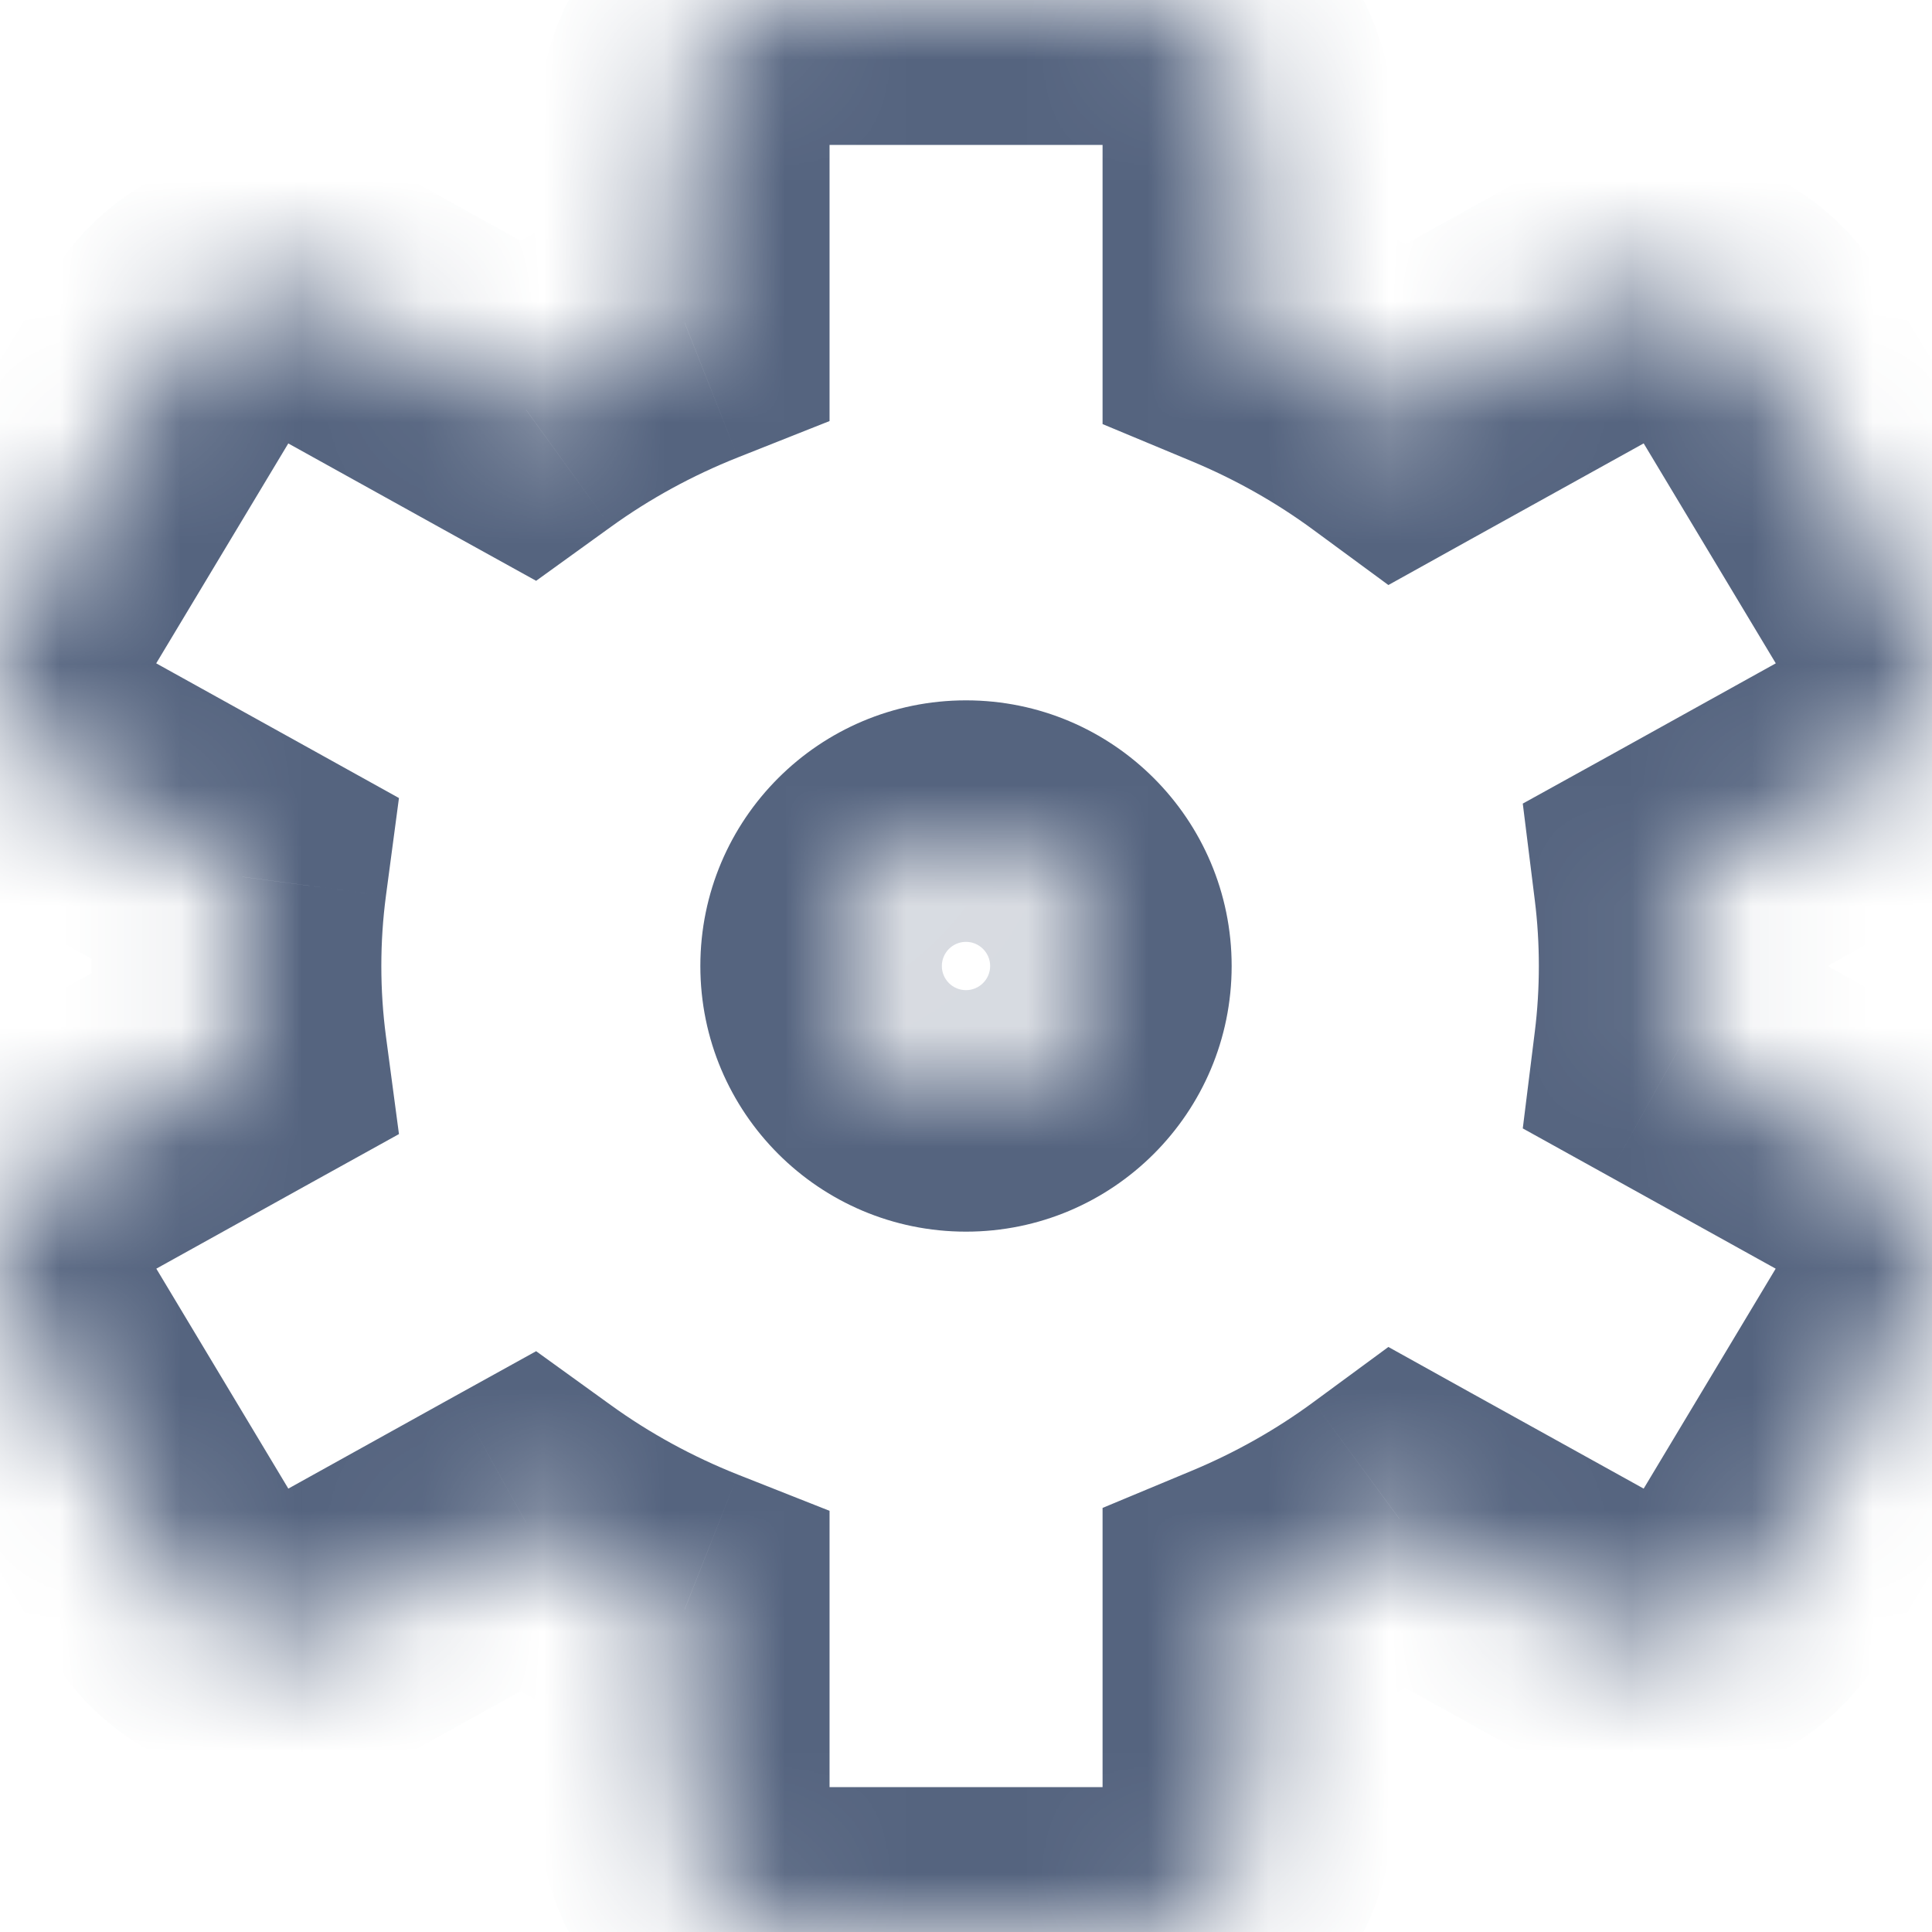 <svg width="16" height="16" viewBox="0 0 16 16" fill="none" xmlns="http://www.w3.org/2000/svg">
<mask id="path-1-inside-1_1234_139" fill="white">
<path fill-rule="evenodd" clip-rule="evenodd" d="M5.67 1C5.67 0.448 6.117 0 6.67 0H9.331C9.883 0 10.331 0.448 10.331 1V2.712C10.782 2.9 11.204 3.139 11.589 3.422L13.169 2.545C13.652 2.277 14.274 2.444 14.559 2.917L15.859 5.083C16.144 5.556 15.983 6.157 15.5 6.425L13.902 7.312C13.93 7.537 13.944 7.767 13.944 8C13.944 8.233 13.93 8.463 13.902 8.688L15.499 9.575C15.982 9.843 16.143 10.444 15.859 10.917L14.558 13.083C14.274 13.556 13.652 13.723 13.169 13.455L11.589 12.578C11.204 12.861 10.782 13.1 10.331 13.288V15C10.331 15.552 9.883 16 9.331 16H6.67C6.117 16 5.67 15.552 5.67 15V13.328C5.198 13.142 4.757 12.899 4.356 12.609L2.831 13.455C2.348 13.723 1.726 13.556 1.442 13.083L0.141 10.917C-0.143 10.444 0.018 9.843 0.5 9.575L2.006 8.739C1.974 8.497 1.958 8.25 1.958 8C1.958 7.75 1.974 7.503 2.006 7.261L0.5 6.425C0.017 6.157 -0.144 5.556 0.141 5.083L1.441 2.917C1.726 2.444 2.348 2.277 2.831 2.545L4.355 3.391C4.757 3.101 5.198 2.858 5.67 2.672V1ZM8 9C8.552 9 9 8.552 9 8C9 7.448 8.552 7 8 7C7.447 7 7 7.448 7 8C7 8.552 7.447 9 8 9Z"/>
</mask>
<path d="M10.331 2.712H9.131V3.512L9.87 3.82L10.331 2.712ZM11.589 3.422L10.878 4.389L11.498 4.845L12.171 4.471L11.589 3.422ZM13.169 2.545L13.751 3.595L13.169 2.545ZM14.559 2.917L15.587 2.299L15.587 2.299L14.559 2.917ZM15.859 5.083L14.831 5.701L14.831 5.701L15.859 5.083ZM15.5 6.425L14.918 5.376L14.918 5.376L15.5 6.425ZM13.902 7.312L13.32 6.263L12.611 6.655L12.711 7.459L13.902 7.312ZM13.902 8.688L12.711 8.541L12.611 9.345L13.32 9.738L13.902 8.688ZM15.499 9.575L14.917 10.624H14.917L15.499 9.575ZM15.859 10.917L16.888 11.535L16.888 11.535L15.859 10.917ZM14.558 13.083L13.53 12.465V12.465L14.558 13.083ZM13.169 13.455L13.751 12.405L13.751 12.405L13.169 13.455ZM11.589 12.578L12.171 11.529L11.498 11.155L10.878 11.611L11.589 12.578ZM10.331 13.288L9.87 12.18L9.131 12.488V13.288H10.331ZM5.67 13.328H6.87V12.512L6.111 12.212L5.67 13.328ZM4.356 12.609L5.058 11.636L4.44 11.19L3.773 11.559L4.356 12.609ZM2.831 13.455L3.413 14.504L3.413 14.504L2.831 13.455ZM1.442 13.083L0.413 13.701H0.413L1.442 13.083ZM0.141 10.917L1.17 10.299H1.17L0.141 10.917ZM0.5 9.575L-0.082 8.526H-0.082L0.5 9.575ZM2.006 8.739L2.589 9.788L3.304 9.392L3.196 8.581L2.006 8.739ZM2.006 7.261L3.196 7.42L3.304 6.609L2.589 6.212L2.006 7.261ZM0.5 6.425L-0.082 7.474H-0.082L0.5 6.425ZM0.141 5.083L1.169 5.701H1.169L0.141 5.083ZM1.441 2.917L0.413 2.299L0.413 2.299L1.441 2.917ZM2.831 2.545L3.413 1.496L3.413 1.496L2.831 2.545ZM4.355 3.391L3.773 4.441L4.44 4.81L5.058 4.364L4.355 3.391ZM5.67 2.672L6.111 3.788L6.87 3.487V2.672H5.67ZM6.67 -1.2C5.455 -1.2 4.47 -0.215 4.47 1H6.87C6.87 1.11 6.78 1.2 6.67 1.2V-1.2ZM9.331 -1.2H6.67V1.2H9.331V-1.2ZM11.531 1C11.531 -0.215 10.546 -1.2 9.331 -1.2V1.2C9.221 1.2 9.131 1.11 9.131 1H11.531ZM11.531 2.712V1H9.131V2.712H11.531ZM12.3 2.455C11.838 2.116 11.332 1.829 10.792 1.604L9.87 3.82C10.232 3.971 10.57 4.162 10.878 4.389L12.3 2.455ZM12.587 1.496L11.007 2.373L12.171 4.471L13.751 3.595L12.587 1.496ZM15.587 2.299C14.97 1.272 13.635 0.914 12.587 1.496L13.751 3.595C13.705 3.62 13.659 3.621 13.628 3.612C13.597 3.604 13.557 3.581 13.53 3.535L15.587 2.299ZM16.888 4.465L15.587 2.299L13.53 3.535L14.831 5.701L16.888 4.465ZM16.082 7.474C17.159 6.877 17.522 5.52 16.888 4.465L14.831 5.701C14.802 5.653 14.791 5.585 14.808 5.521C14.826 5.456 14.869 5.403 14.918 5.376L16.082 7.474ZM14.484 8.361L16.082 7.474L14.918 5.376L13.32 6.263L14.484 8.361ZM15.144 8C15.144 7.718 15.127 7.439 15.093 7.164L12.711 7.459C12.733 7.636 12.744 7.817 12.744 8H15.144ZM15.093 8.836C15.127 8.561 15.144 8.282 15.144 8H12.744C12.744 8.183 12.733 8.364 12.711 8.541L15.093 8.836ZM16.082 8.526L14.484 7.639L13.32 9.738L14.917 10.624L16.082 8.526ZM16.888 11.535C17.522 10.48 17.158 9.123 16.082 8.526L14.917 10.624C14.868 10.597 14.825 10.544 14.808 10.479C14.79 10.415 14.801 10.348 14.83 10.299L16.888 11.535ZM15.587 13.701L16.888 11.535L14.83 10.299L13.53 12.465L15.587 13.701ZM12.586 14.504C13.635 15.086 14.969 14.729 15.587 13.701L13.53 12.465C13.557 12.419 13.596 12.396 13.627 12.388C13.659 12.379 13.704 12.38 13.751 12.405L12.586 14.504ZM11.006 13.627L12.586 14.504L13.751 12.405L12.171 11.529L11.006 13.627ZM10.792 14.396C11.332 14.171 11.837 13.884 12.299 13.545L10.878 11.611C10.57 11.838 10.232 12.029 9.87 12.18L10.792 14.396ZM11.531 15V13.288H9.131V15H11.531ZM9.331 17.2C10.546 17.2 11.531 16.215 11.531 15H9.131C9.131 14.889 9.221 14.8 9.331 14.8V17.2ZM6.67 17.2H9.331V14.8H6.67V17.2ZM4.47 15C4.47 16.215 5.455 17.2 6.67 17.2V14.8C6.78 14.8 6.87 14.889 6.87 15H4.47ZM4.47 13.328V15H6.87V13.328H4.47ZM3.653 13.582C4.135 13.93 4.664 14.22 5.228 14.444L6.111 12.212C5.733 12.062 5.379 11.868 5.058 11.636L3.653 13.582ZM3.413 14.504L4.938 13.658L3.773 11.559L2.249 12.405L3.413 14.504ZM0.413 13.701C1.031 14.728 2.365 15.086 3.413 14.504L2.249 12.405C2.295 12.38 2.341 12.379 2.372 12.387C2.403 12.396 2.443 12.419 2.47 12.465L0.413 13.701ZM-0.888 11.535L0.413 13.701L2.47 12.465L1.17 10.299L-0.888 11.535ZM-0.082 8.526C-1.158 9.123 -1.522 10.48 -0.888 11.535L1.17 10.299C1.199 10.347 1.209 10.415 1.192 10.479C1.175 10.544 1.132 10.597 1.083 10.624L-0.082 8.526ZM1.424 7.69L-0.082 8.526L1.083 10.624L2.589 9.788L1.424 7.69ZM0.758 8C0.758 8.304 0.778 8.603 0.817 8.898L3.196 8.581C3.171 8.391 3.158 8.197 3.158 8H0.758ZM0.817 7.103C0.778 7.397 0.758 7.696 0.758 8H3.158C3.158 7.803 3.171 7.609 3.196 7.42L0.817 7.103ZM-0.082 7.474L1.424 8.31L2.589 6.212L1.082 5.376L-0.082 7.474ZM-0.888 4.465C-1.522 5.52 -1.159 6.877 -0.082 7.474L1.082 5.376C1.131 5.403 1.174 5.456 1.192 5.521C1.209 5.585 1.198 5.653 1.169 5.701L-0.888 4.465ZM0.413 2.299L-0.888 4.465L1.169 5.701L2.47 3.535L0.413 2.299ZM3.413 1.496C2.365 0.914 1.03 1.272 0.413 2.299L2.47 3.535C2.443 3.581 2.403 3.604 2.372 3.612C2.341 3.621 2.295 3.62 2.248 3.595L3.413 1.496ZM4.938 2.342L3.413 1.496L2.248 3.595L3.773 4.441L4.938 2.342ZM5.228 1.556C4.664 1.779 4.135 2.07 3.653 2.418L5.058 4.364C5.379 4.132 5.733 3.938 6.111 3.788L5.228 1.556ZM4.47 1V2.672H6.87V1H4.47ZM7.8 8C7.8 7.89 7.889 7.8 8 7.8V10.2C9.215 10.2 10.2 9.215 10.2 8H7.8ZM8 8.2C7.889 8.2 7.8 8.11 7.8 8H10.2C10.2 6.785 9.215 5.8 8 5.8V8.2ZM8.2 8C8.2 8.11 8.11 8.2 8 8.2V5.8C6.785 5.8 5.8 6.785 5.8 8H8.2ZM8 7.8C8.11 7.8 8.2 7.89 8.2 8H5.8C5.8 9.215 6.785 10.2 8 10.2V7.8Z" fill="#55647F" mask="url(#path-1-inside-1_1234_139)"/>
</svg>
